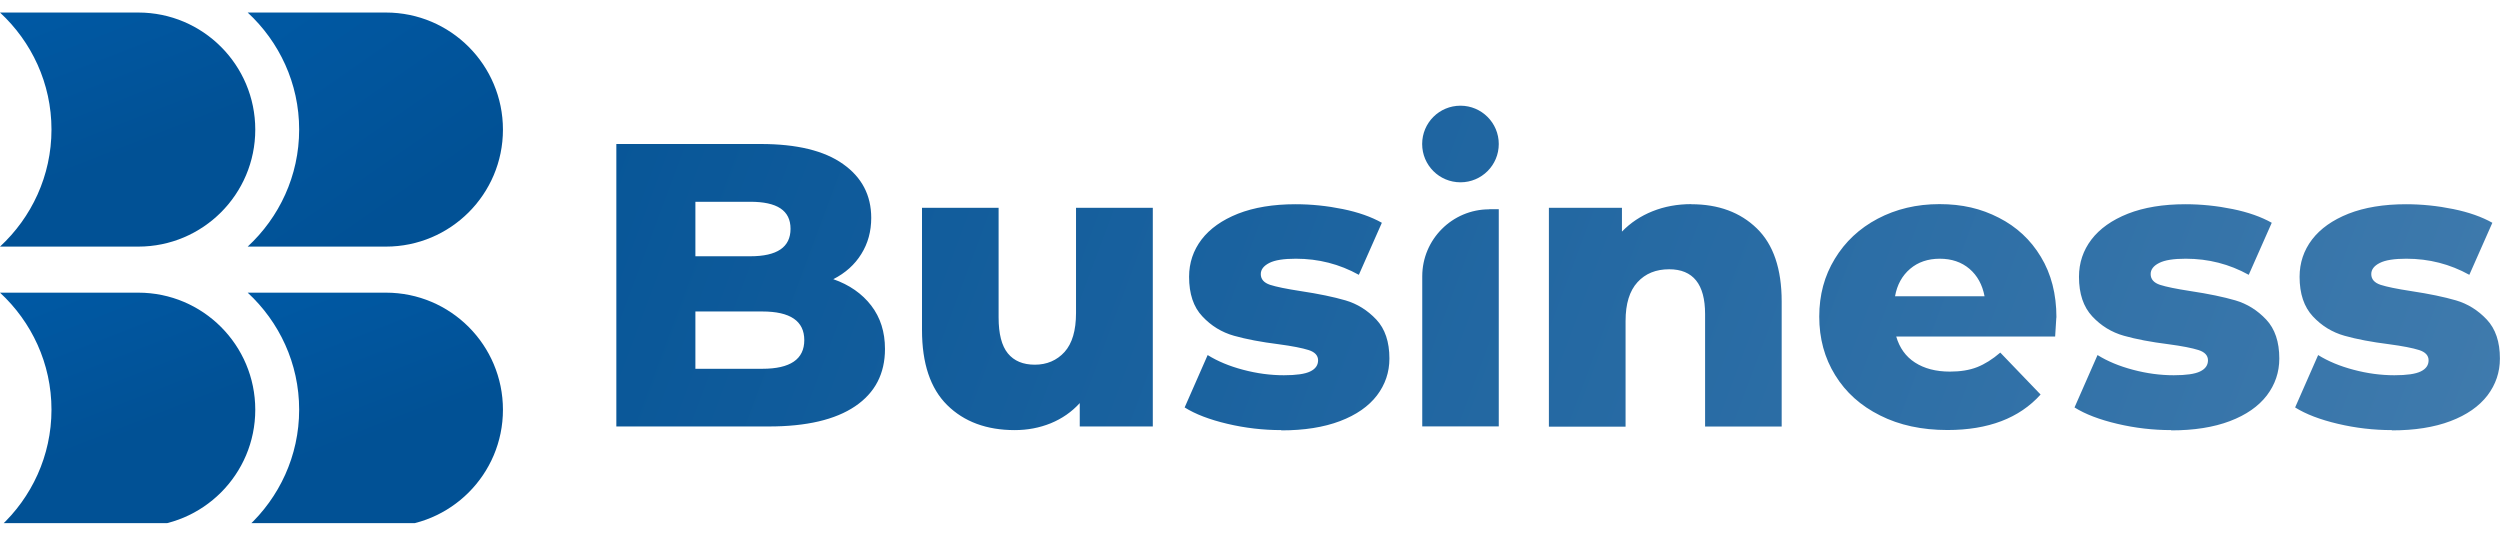 <svg width="140" height="30" viewBox="0 0 140 30" fill="none" xmlns="http://www.w3.org/2000/svg">
<g clip-path="url(#clip0_4467_12009)">
<path d="M21.613 0.702H13.87C15.638 2.338 16.753 4.666 16.753 7.254C16.753 9.842 15.638 12.175 13.87 13.805H21.613C25.23 13.805 28.165 10.871 28.165 7.254C28.165 3.637 25.23 0.702 21.613 0.702Z"/>
<path fill-rule="evenodd" clip-rule="evenodd" d="M7.744 0.702H0C1.768 2.338 2.883 4.666 2.883 7.254C2.883 9.842 1.768 12.175 0 13.81H7.744C11.361 13.81 14.295 10.876 14.295 7.259C14.295 3.642 11.366 0.702 7.744 0.702Z" fill="url(#paint0_linear_4467_12009)"/>
<path fill-rule="evenodd" clip-rule="evenodd" d="M7.744 16.389H0C1.768 18.024 2.883 20.353 2.883 22.941C2.883 25.529 1.768 27.862 0 29.497H7.744C11.361 29.497 14.295 26.563 14.295 22.946C14.295 19.329 11.366 16.389 7.744 16.389Z" fill="url(#paint1_linear_4467_12009)"/>
<path fill-rule="evenodd" clip-rule="evenodd" d="M21.613 16.389H13.87C15.638 18.024 16.753 20.353 16.753 22.941C16.753 25.529 15.638 27.862 13.87 29.497H21.613C25.23 29.497 28.165 26.563 28.165 22.946C28.165 19.329 25.235 16.389 21.613 16.389Z" fill="url(#paint2_linear_4467_12009)"/>
<path fill-rule="evenodd" clip-rule="evenodd" d="M21.613 0.702H13.87C15.638 2.338 16.753 4.666 16.753 7.254C16.753 9.842 15.638 12.175 13.87 13.81H21.613C25.23 13.81 28.165 10.876 28.165 7.259C28.165 3.642 25.235 0.702 21.613 0.702Z" fill="url(#paint3_linear_4467_12009)"/>
<path d="M46.665 15.634C47.567 15.95 48.275 16.444 48.789 17.112C49.304 17.784 49.559 18.589 49.559 19.542C49.559 20.927 49.003 21.997 47.888 22.751C46.772 23.505 45.162 23.882 43.053 23.882H34.515V8.064H42.6C44.617 8.064 46.156 8.436 47.21 9.185C48.265 9.928 48.789 10.937 48.789 12.201C48.789 12.955 48.606 13.627 48.234 14.223C47.867 14.819 47.343 15.288 46.665 15.634ZM38.942 11.299V14.351H42.014C43.522 14.351 44.27 13.841 44.27 12.812C44.27 11.783 43.517 11.299 42.014 11.299H38.942ZM42.691 20.652C44.255 20.652 45.04 20.117 45.04 19.047C45.04 17.978 44.255 17.443 42.691 17.443H38.942V20.652H42.691ZM64.557 11.64V23.882H60.466V22.573C60.012 23.072 59.472 23.444 58.841 23.704C58.209 23.959 57.536 24.086 56.828 24.086C55.249 24.086 53.986 23.617 53.043 22.685C52.101 21.753 51.632 20.352 51.632 18.482V11.635H55.922V17.779C55.922 18.696 56.095 19.369 56.441 19.791C56.788 20.214 57.292 20.423 57.954 20.423C58.617 20.423 59.187 20.184 59.615 19.71C60.043 19.236 60.257 18.508 60.257 17.529V11.635H64.546L64.557 11.64ZM71.76 24.086C70.736 24.086 69.727 23.969 68.734 23.734C67.741 23.5 66.941 23.194 66.34 22.817L67.629 19.883C68.184 20.229 68.846 20.505 69.615 20.708C70.385 20.912 71.144 21.014 71.898 21.014C72.591 21.014 73.085 20.943 73.375 20.8C73.671 20.657 73.813 20.448 73.813 20.178C73.813 19.909 73.635 19.715 73.283 19.603C72.932 19.491 72.366 19.379 71.602 19.277C70.624 19.154 69.794 18.997 69.106 18.803C68.418 18.609 67.827 18.248 67.333 17.718C66.834 17.193 66.589 16.454 66.589 15.502C66.589 14.717 66.824 14.024 67.287 13.413C67.756 12.802 68.433 12.323 69.33 11.966C70.227 11.615 71.302 11.437 72.55 11.437C73.436 11.437 74.317 11.528 75.194 11.707C76.065 11.885 76.799 12.145 77.384 12.476L76.095 15.39C75.01 14.789 73.839 14.488 72.57 14.488C71.892 14.488 71.393 14.564 71.077 14.727C70.762 14.89 70.604 15.094 70.604 15.349C70.604 15.634 70.777 15.833 71.123 15.95C71.47 16.062 72.04 16.179 72.84 16.302C73.849 16.454 74.684 16.628 75.347 16.821C76.009 17.015 76.585 17.377 77.074 17.896C77.563 18.416 77.807 19.144 77.807 20.077C77.807 20.846 77.573 21.534 77.109 22.145C76.641 22.756 75.953 23.235 75.041 23.582C74.129 23.928 73.034 24.101 71.755 24.101L71.76 24.086ZM94.71 11.437C96.234 11.437 97.456 11.89 98.384 12.792C99.311 13.693 99.774 15.059 99.774 16.882V23.887H95.485V17.585C95.485 15.915 94.812 15.079 93.472 15.079C92.734 15.079 92.143 15.318 91.7 15.802C91.257 16.286 91.032 17.005 91.032 17.973V23.892H86.738V11.635H90.829V12.97C91.312 12.471 91.883 12.094 92.545 11.829C93.208 11.564 93.931 11.431 94.716 11.431L94.71 11.437ZM115.154 17.784C115.154 17.815 115.134 18.166 115.088 18.844H106.188C106.372 19.476 106.718 19.965 107.238 20.301C107.757 20.637 108.409 20.81 109.194 20.81C109.78 20.81 110.289 20.729 110.717 20.561C111.145 20.392 111.578 20.122 112.016 19.745L114.273 22.094C113.081 23.419 111.344 24.081 109.056 24.081C107.625 24.081 106.367 23.811 105.287 23.266C104.201 22.726 103.361 21.972 102.77 21.009C102.174 20.046 101.878 18.956 101.878 17.733C101.878 16.511 102.169 15.446 102.75 14.493C103.33 13.535 104.13 12.787 105.154 12.246C106.178 11.707 107.329 11.431 108.608 11.431C109.887 11.431 110.936 11.681 111.93 12.19C112.923 12.695 113.713 13.423 114.288 14.381C114.869 15.339 115.16 16.47 115.16 17.779L115.154 17.784ZM108.628 14.488C107.966 14.488 107.411 14.677 106.968 15.053C106.524 15.431 106.239 15.94 106.122 16.592H111.135C111.013 15.945 110.732 15.431 110.289 15.053C109.846 14.677 109.291 14.488 108.628 14.488ZM121.594 24.086C120.57 24.086 119.561 23.969 118.568 23.734C117.574 23.5 116.774 23.194 116.173 22.817L117.462 19.883C118.018 20.229 118.68 20.505 119.449 20.708C120.218 20.912 120.977 21.014 121.731 21.014C122.424 21.014 122.918 20.943 123.209 20.8C123.504 20.657 123.647 20.448 123.647 20.178C123.647 19.909 123.469 19.715 123.117 19.603C122.766 19.491 122.2 19.379 121.436 19.277C120.458 19.154 119.627 18.997 118.94 18.803C118.252 18.609 117.661 18.248 117.167 17.718C116.673 17.188 116.423 16.454 116.423 15.502C116.423 14.717 116.657 14.024 117.121 13.413C117.59 12.802 118.267 12.323 119.164 11.966C120.06 11.615 121.135 11.437 122.383 11.437C123.27 11.437 124.151 11.528 125.027 11.707C125.899 11.885 126.632 12.145 127.218 12.476L125.929 15.39C124.844 14.789 123.672 14.488 122.404 14.488C121.726 14.488 121.227 14.564 120.911 14.727C120.595 14.885 120.437 15.094 120.437 15.349C120.437 15.634 120.611 15.833 120.957 15.95C121.303 16.062 121.874 16.179 122.674 16.302C123.683 16.454 124.518 16.628 125.18 16.821C125.843 17.015 126.418 17.377 126.907 17.896C127.396 18.416 127.641 19.144 127.641 20.077C127.641 20.846 127.407 21.534 126.943 22.145C126.474 22.756 125.787 23.235 124.875 23.582C123.963 23.928 122.867 24.101 121.589 24.101L121.594 24.086ZM133.948 24.086C132.924 24.086 131.915 23.969 130.922 23.734C129.928 23.5 129.128 23.194 128.527 22.817L129.816 19.883C130.372 20.229 131.034 20.505 131.803 20.708C132.572 20.912 133.331 21.014 134.085 21.014C134.778 21.014 135.272 20.943 135.563 20.8C135.858 20.657 136.001 20.448 136.001 20.178C136.001 19.909 135.823 19.715 135.471 19.603C135.12 19.491 134.554 19.379 133.79 19.277C132.812 19.154 131.981 18.997 131.294 18.803C130.606 18.609 130.015 18.248 129.521 17.718C129.027 17.188 128.777 16.454 128.777 15.502C128.777 14.717 129.011 14.024 129.475 13.413C129.944 12.802 130.621 12.323 131.518 11.966C132.414 11.615 133.489 11.437 134.737 11.437C135.624 11.437 136.505 11.528 137.381 11.707C138.253 11.885 138.986 12.145 139.572 12.476L138.283 15.39C137.198 14.789 136.026 14.488 134.758 14.488C134.08 14.488 133.581 14.564 133.265 14.727C132.949 14.885 132.791 15.094 132.791 15.349C132.791 15.634 132.965 15.833 133.311 15.95C133.657 16.062 134.228 16.179 135.028 16.302C136.037 16.454 136.872 16.628 137.534 16.821C138.197 17.015 138.772 17.377 139.261 17.896C139.75 18.416 139.995 19.144 139.995 20.077C139.995 20.846 139.761 21.534 139.297 22.145C138.828 22.756 138.141 23.235 137.229 23.582C136.317 23.928 135.221 24.101 133.943 24.101L133.948 24.086ZM81.786 5.919C82.968 5.919 83.931 6.877 83.931 8.064C83.931 9.251 82.973 10.209 81.786 10.209C80.599 10.209 79.641 9.251 79.641 8.064C79.641 6.877 80.599 5.919 81.786 5.919ZM83.396 11.717H83.931V23.877H79.646V15.471C79.646 13.403 81.332 11.722 83.396 11.722V11.717Z" fill="url(#paint4_linear_4467_12009)"/>
</g>
<defs>
<linearGradient id="paint0_linear_4467_12009" x1="1.959" y1="-3.934" x2="6.969" y2="8.863" gradientUnits="userSpaceOnUse">
<stop stop-color="#005CAA"/>
<stop offset="1" stop-color="#015195"/>
</linearGradient>
<linearGradient id="paint1_linear_4467_12009" x1="1.959" y1="11.753" x2="6.969" y2="24.55" gradientUnits="userSpaceOnUse">
<stop stop-color="#005CAA"/>
<stop offset="1" stop-color="#015195"/>
</linearGradient>
<linearGradient id="paint2_linear_4467_12009" x1="15.829" y1="11.753" x2="20.838" y2="24.55" gradientUnits="userSpaceOnUse">
<stop stop-color="#005CAA"/>
<stop offset="1" stop-color="#015195"/>
</linearGradient>
<linearGradient id="paint3_linear_4467_12009" x1="13.638" y1="-6.23" x2="24.977" y2="10.061" gradientUnits="userSpaceOnUse">
<stop stop-color="#005CAA"/>
<stop offset="1" stop-color="#015195"/>
</linearGradient>
<linearGradient id="paint4_linear_4467_12009" x1="183.075" y1="52.523" x2="24.027" y2="-6.898" gradientUnits="userSpaceOnUse">
<stop stop-color="#5A8CB7"/>
<stop offset="1" stop-color="#005195"/>
</linearGradient>
<clipPath id="clip0_4467_12009">
<rect width="140" height="28.595" fill="white" transform="translate(0 0.702)"/>
</clipPath>
</defs>
</svg>
